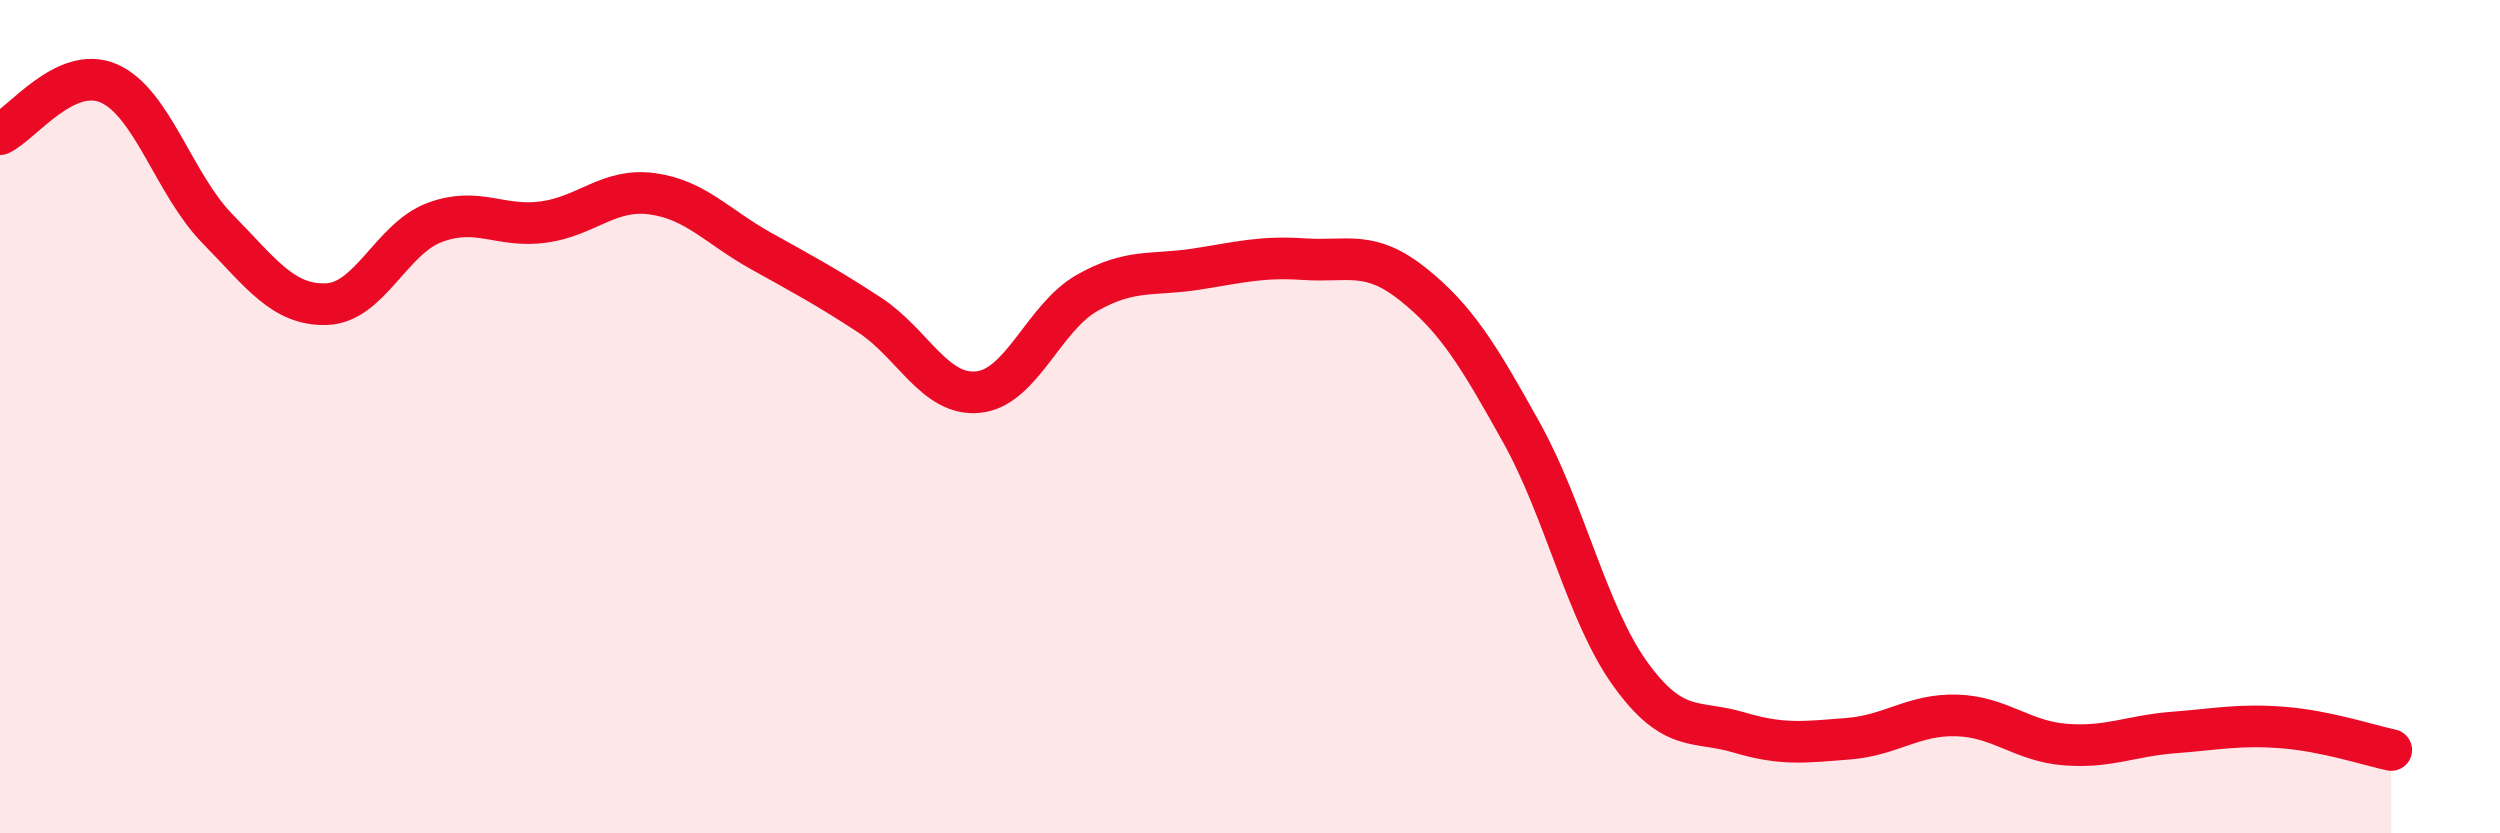 
    <svg width="60" height="20" viewBox="0 0 60 20" xmlns="http://www.w3.org/2000/svg">
      <path
        d="M 0,3.22 C 0.52,2.98 1.57,1.55 2.61,2 C 3.65,2.45 4.18,4.43 5.22,5.49 C 6.26,6.55 6.79,7.33 7.83,7.3 C 8.87,7.27 9.39,5.73 10.43,5.34 C 11.47,4.95 12,5.47 13.04,5.33 C 14.08,5.19 14.61,4.51 15.65,4.65 C 16.69,4.79 17.22,5.44 18.26,6.02 C 19.3,6.6 19.83,6.88 20.87,7.56 C 21.91,8.24 22.44,9.52 23.48,9.41 C 24.52,9.3 25.05,7.62 26.09,7.03 C 27.13,6.44 27.66,6.62 28.7,6.46 C 29.74,6.3 30.26,6.15 31.3,6.22 C 32.34,6.29 32.87,5.99 33.91,6.82 C 34.95,7.65 35.48,8.52 36.52,10.39 C 37.56,12.26 38.09,14.74 39.13,16.18 C 40.17,17.62 40.7,17.27 41.74,17.58 C 42.78,17.89 43.31,17.81 44.35,17.73 C 45.39,17.65 45.92,17.14 46.96,17.17 C 48,17.2 48.53,17.79 49.57,17.87 C 50.61,17.95 51.13,17.66 52.17,17.58 C 53.21,17.5 53.74,17.38 54.78,17.46 C 55.82,17.54 56.87,17.89 57.39,18L57.39 20L0 20Z"
        fill="#EB0A25"
        opacity="0.1"
        stroke-linecap="round"
        stroke-linejoin="round"
      />
      <path
        d="M 0,3.22 C 0.52,2.98 1.57,1.55 2.61,2 C 3.65,2.45 4.18,4.43 5.22,5.49 C 6.26,6.55 6.79,7.33 7.83,7.3 C 8.87,7.27 9.39,5.73 10.43,5.34 C 11.47,4.95 12,5.47 13.04,5.33 C 14.08,5.19 14.61,4.51 15.65,4.65 C 16.69,4.79 17.22,5.44 18.26,6.02 C 19.3,6.6 19.83,6.88 20.87,7.56 C 21.91,8.24 22.44,9.52 23.48,9.41 C 24.52,9.3 25.05,7.62 26.09,7.03 C 27.13,6.44 27.66,6.62 28.7,6.46 C 29.74,6.3 30.26,6.15 31.3,6.22 C 32.34,6.29 32.87,5.99 33.91,6.82 C 34.95,7.65 35.48,8.52 36.52,10.39 C 37.56,12.26 38.09,14.74 39.13,16.18 C 40.17,17.62 40.7,17.27 41.74,17.58 C 42.78,17.89 43.31,17.81 44.35,17.73 C 45.39,17.65 45.92,17.14 46.96,17.17 C 48,17.2 48.53,17.79 49.57,17.87 C 50.61,17.95 51.13,17.66 52.17,17.58 C 53.21,17.5 53.74,17.38 54.78,17.46 C 55.82,17.54 56.87,17.89 57.39,18"
        stroke="#EB0A25"
        stroke-width="1"
        fill="none"
        stroke-linecap="round"
        stroke-linejoin="round"
      />
    </svg>
  